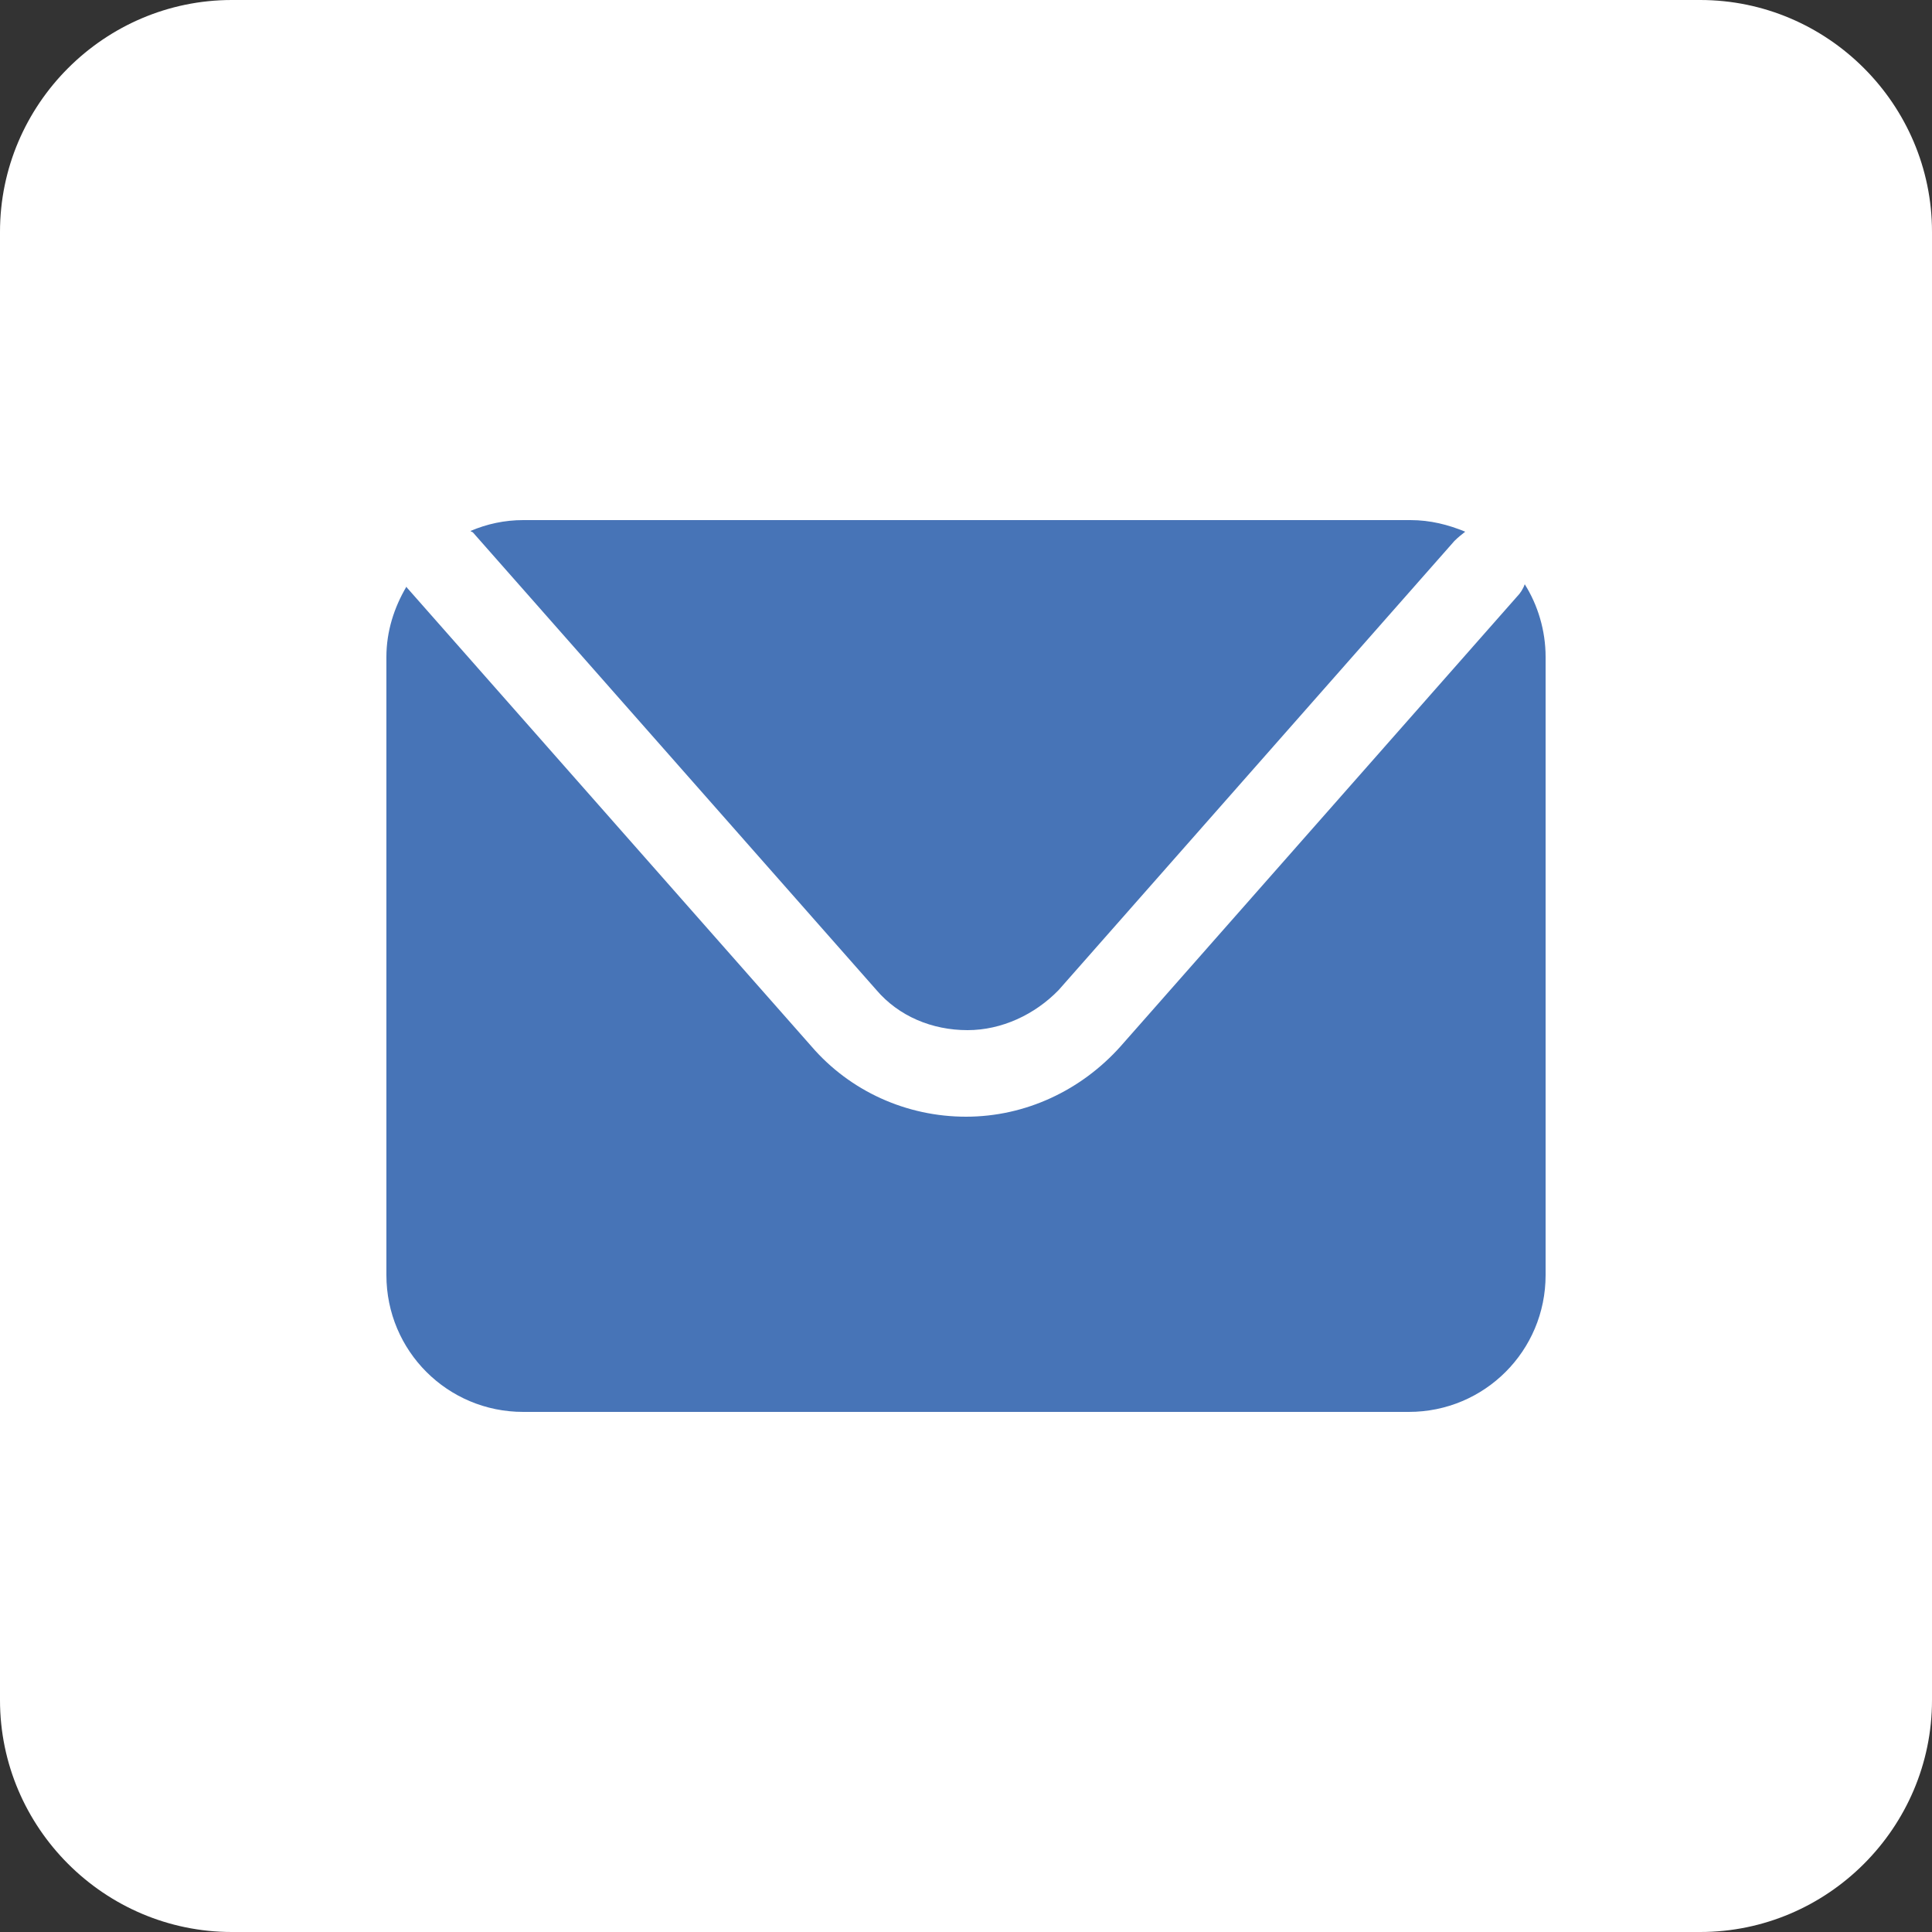 <?xml version="1.0" encoding="utf-8"?>
<!-- Generator: Adobe Illustrator 28.0.0, SVG Export Plug-In . SVG Version: 6.00 Build 0)  -->
<svg version="1.1" id="Livello_1" xmlns="http://www.w3.org/2000/svg" xmlns:xlink="http://www.w3.org/1999/xlink" x="0px" y="0px"
	 viewBox="0 0 250 250" style="enable-background:new 0 0 250 250;" xml:space="preserve">
<rect x="0" y="0" width="250" height="250" fill="#333333" stroke="none"/>
<style type="text/css">
	.st0{fill:#FFFFFF;}
	.st1{fill:#4774B7;}
</style>
<g>
	<path class="st0" d="M220,250H30c-16.5,0-30-13.5-30-30V30C0,13.5,13.5,0,30,0h190c16.5,0,30,13.5,30,30v190
		C250,236.5,236.5,250,220,250z"/>
</g>
<g>
	<path class="st1" d="M61.2,68.9l52.2,59.2c2.9,3.4,7.2,5.2,11.8,5.2c4.4,0,8.7-2,11.8-5.2l51.2-58.1c0.5-0.5,0.9-0.8,1.4-1.2
		c-2.2-0.9-4.5-1.5-7.1-1.5H67.7c-2.4,0-4.7,0.5-6.8,1.4C60.9,68.8,61.1,68.8,61.2,68.9z"/>
	<path class="st1" d="M197.3,75.6c-0.2,0.6-0.6,1.2-1,1.6L145,135.4c-5.1,5.7-12.3,9.1-20,9.1s-15-3.3-20-9.1L52.8,76.2
		c-0.1-0.1-0.2-0.2-0.2-0.3c-1.6,2.7-2.6,5.8-2.6,9.1v80c0,9.8,7.9,17.7,17.7,17.7h114.6c9.8,0,17.7-7.9,17.7-17.7v-80
		C200,81.6,199,78.3,197.3,75.6z"/>
</g>
</svg>
